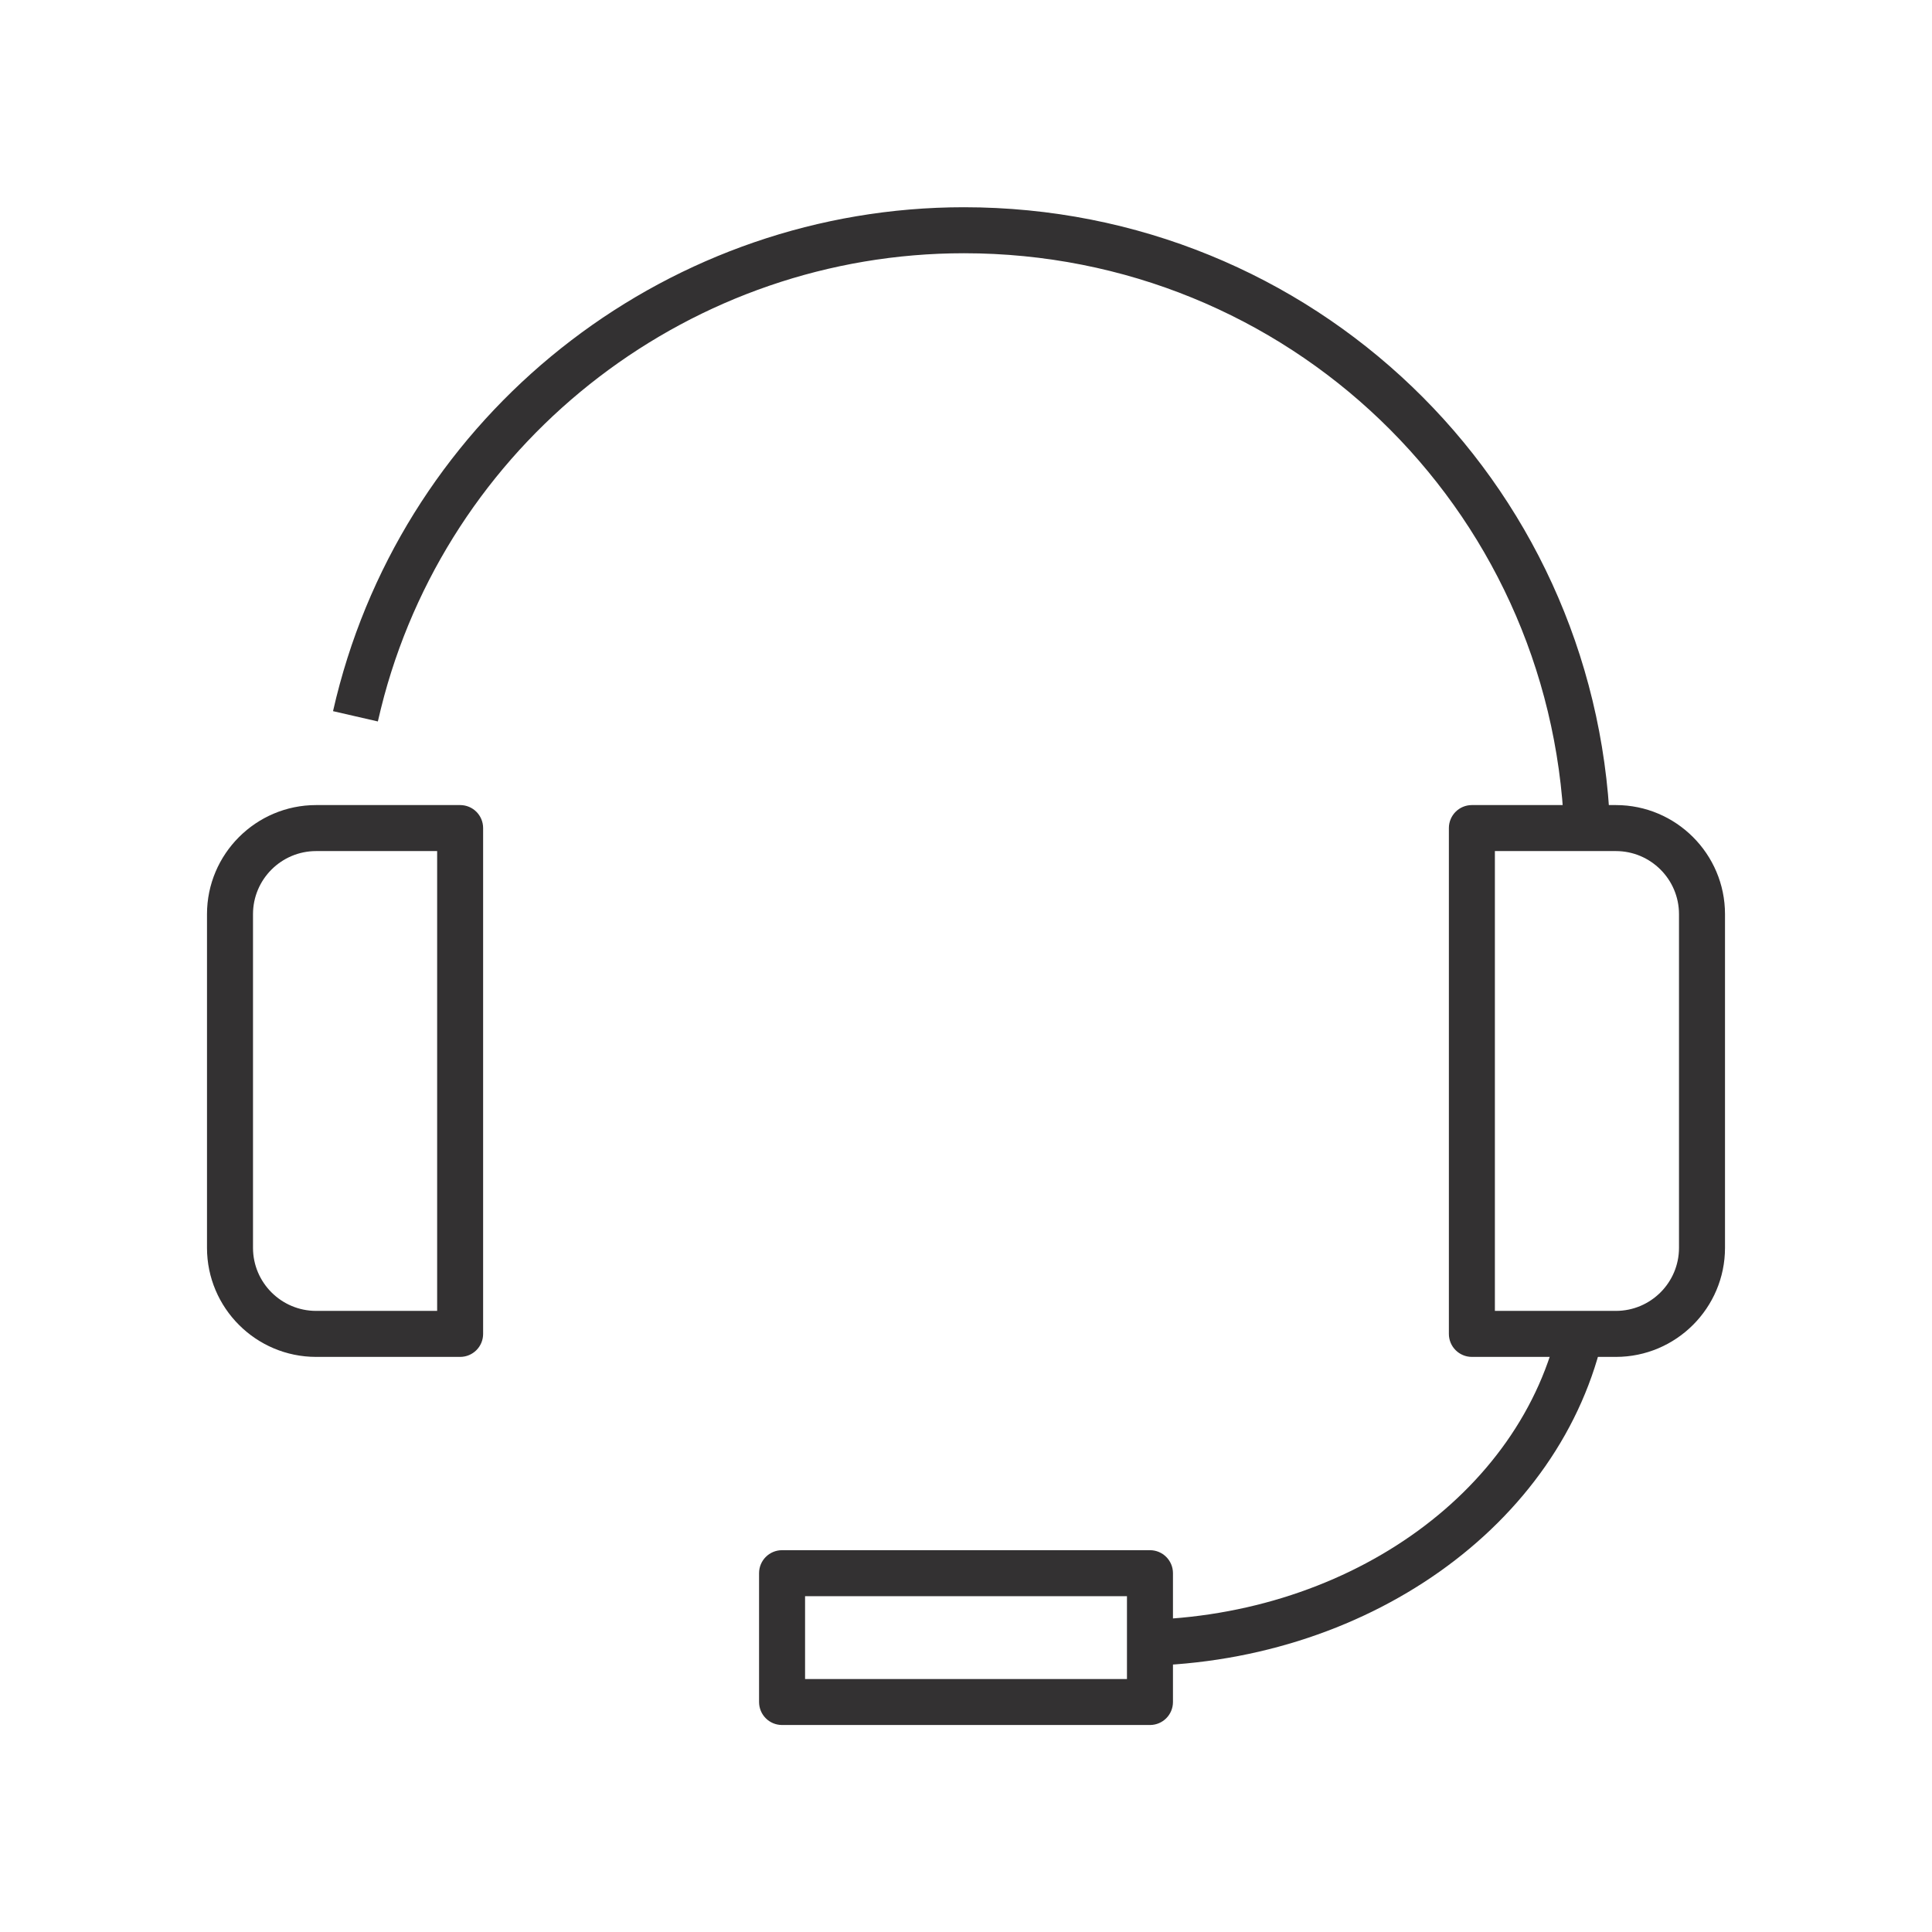 <?xml version="1.0" encoding="UTF-8" standalone="no"?>
<svg xmlns="http://www.w3.org/2000/svg" fill="none" height="64" viewBox="0 0 64 64" width="64">
  
  <path d="M49.52 43.425H53.528C54.682 43.425 55.619 42.488 55.619 41.336V30.283C55.619 29.13 54.682 28.193 53.528 28.193H49.52V43.425ZM53.528 44.949H48.758C48.337 44.949 47.996 44.608 47.996 44.187V27.431C47.996 27.009 48.337 26.669 48.758 26.669H53.528C55.521 26.669 57.143 28.29 57.143 30.283V41.336C57.143 43.328 55.521 44.949 53.528 44.949Z" fill="#333132"/>
  
  <path d="M51.814 27.454C51.374 16.763 42.64 8.389 31.932 8.389C22.969 8.389 15.072 14.422 12.725 23.06C12.651 23.337 12.582 23.616 12.517 23.899L11.032 23.558C11.1 23.256 11.175 22.957 11.255 22.662C13.78 13.361 22.283 6.865 31.932 6.865C43.46 6.865 52.863 15.881 53.338 27.392L51.814 27.454Z" fill="#333132"/>
  
  <path d="M10.472 28.193C9.319 28.193 8.381 29.13 8.381 30.283V41.336C8.381 42.488 9.319 43.425 10.472 43.425H14.481V28.193H10.472ZM15.242 44.949H10.472C8.479 44.949 6.857 43.328 6.857 41.336V30.283C6.857 28.29 8.479 26.669 10.472 26.669H15.242C15.664 26.669 16.004 27.009 16.004 27.431V44.187C16.004 44.608 15.664 44.949 15.242 44.949Z" fill="#333132"/>
  
  <path d="M26.669 55.62H37.332V52.876H26.669V55.62ZM38.094 57.143H25.907C25.485 57.143 25.145 56.803 25.145 56.381V52.114C25.145 51.693 25.485 51.352 25.907 51.352H38.094C38.515 51.352 38.856 51.693 38.856 52.114V56.381C38.856 56.803 38.515 57.143 38.094 57.143Z" fill="#333132"/>
  
  <path d="M37.515 55.188V53.665C44.477 53.665 50.422 49.521 51.648 43.813L53.139 44.133C51.761 50.539 45.191 55.188 37.515 55.188Z" fill="#333132"/>
  
</svg>
